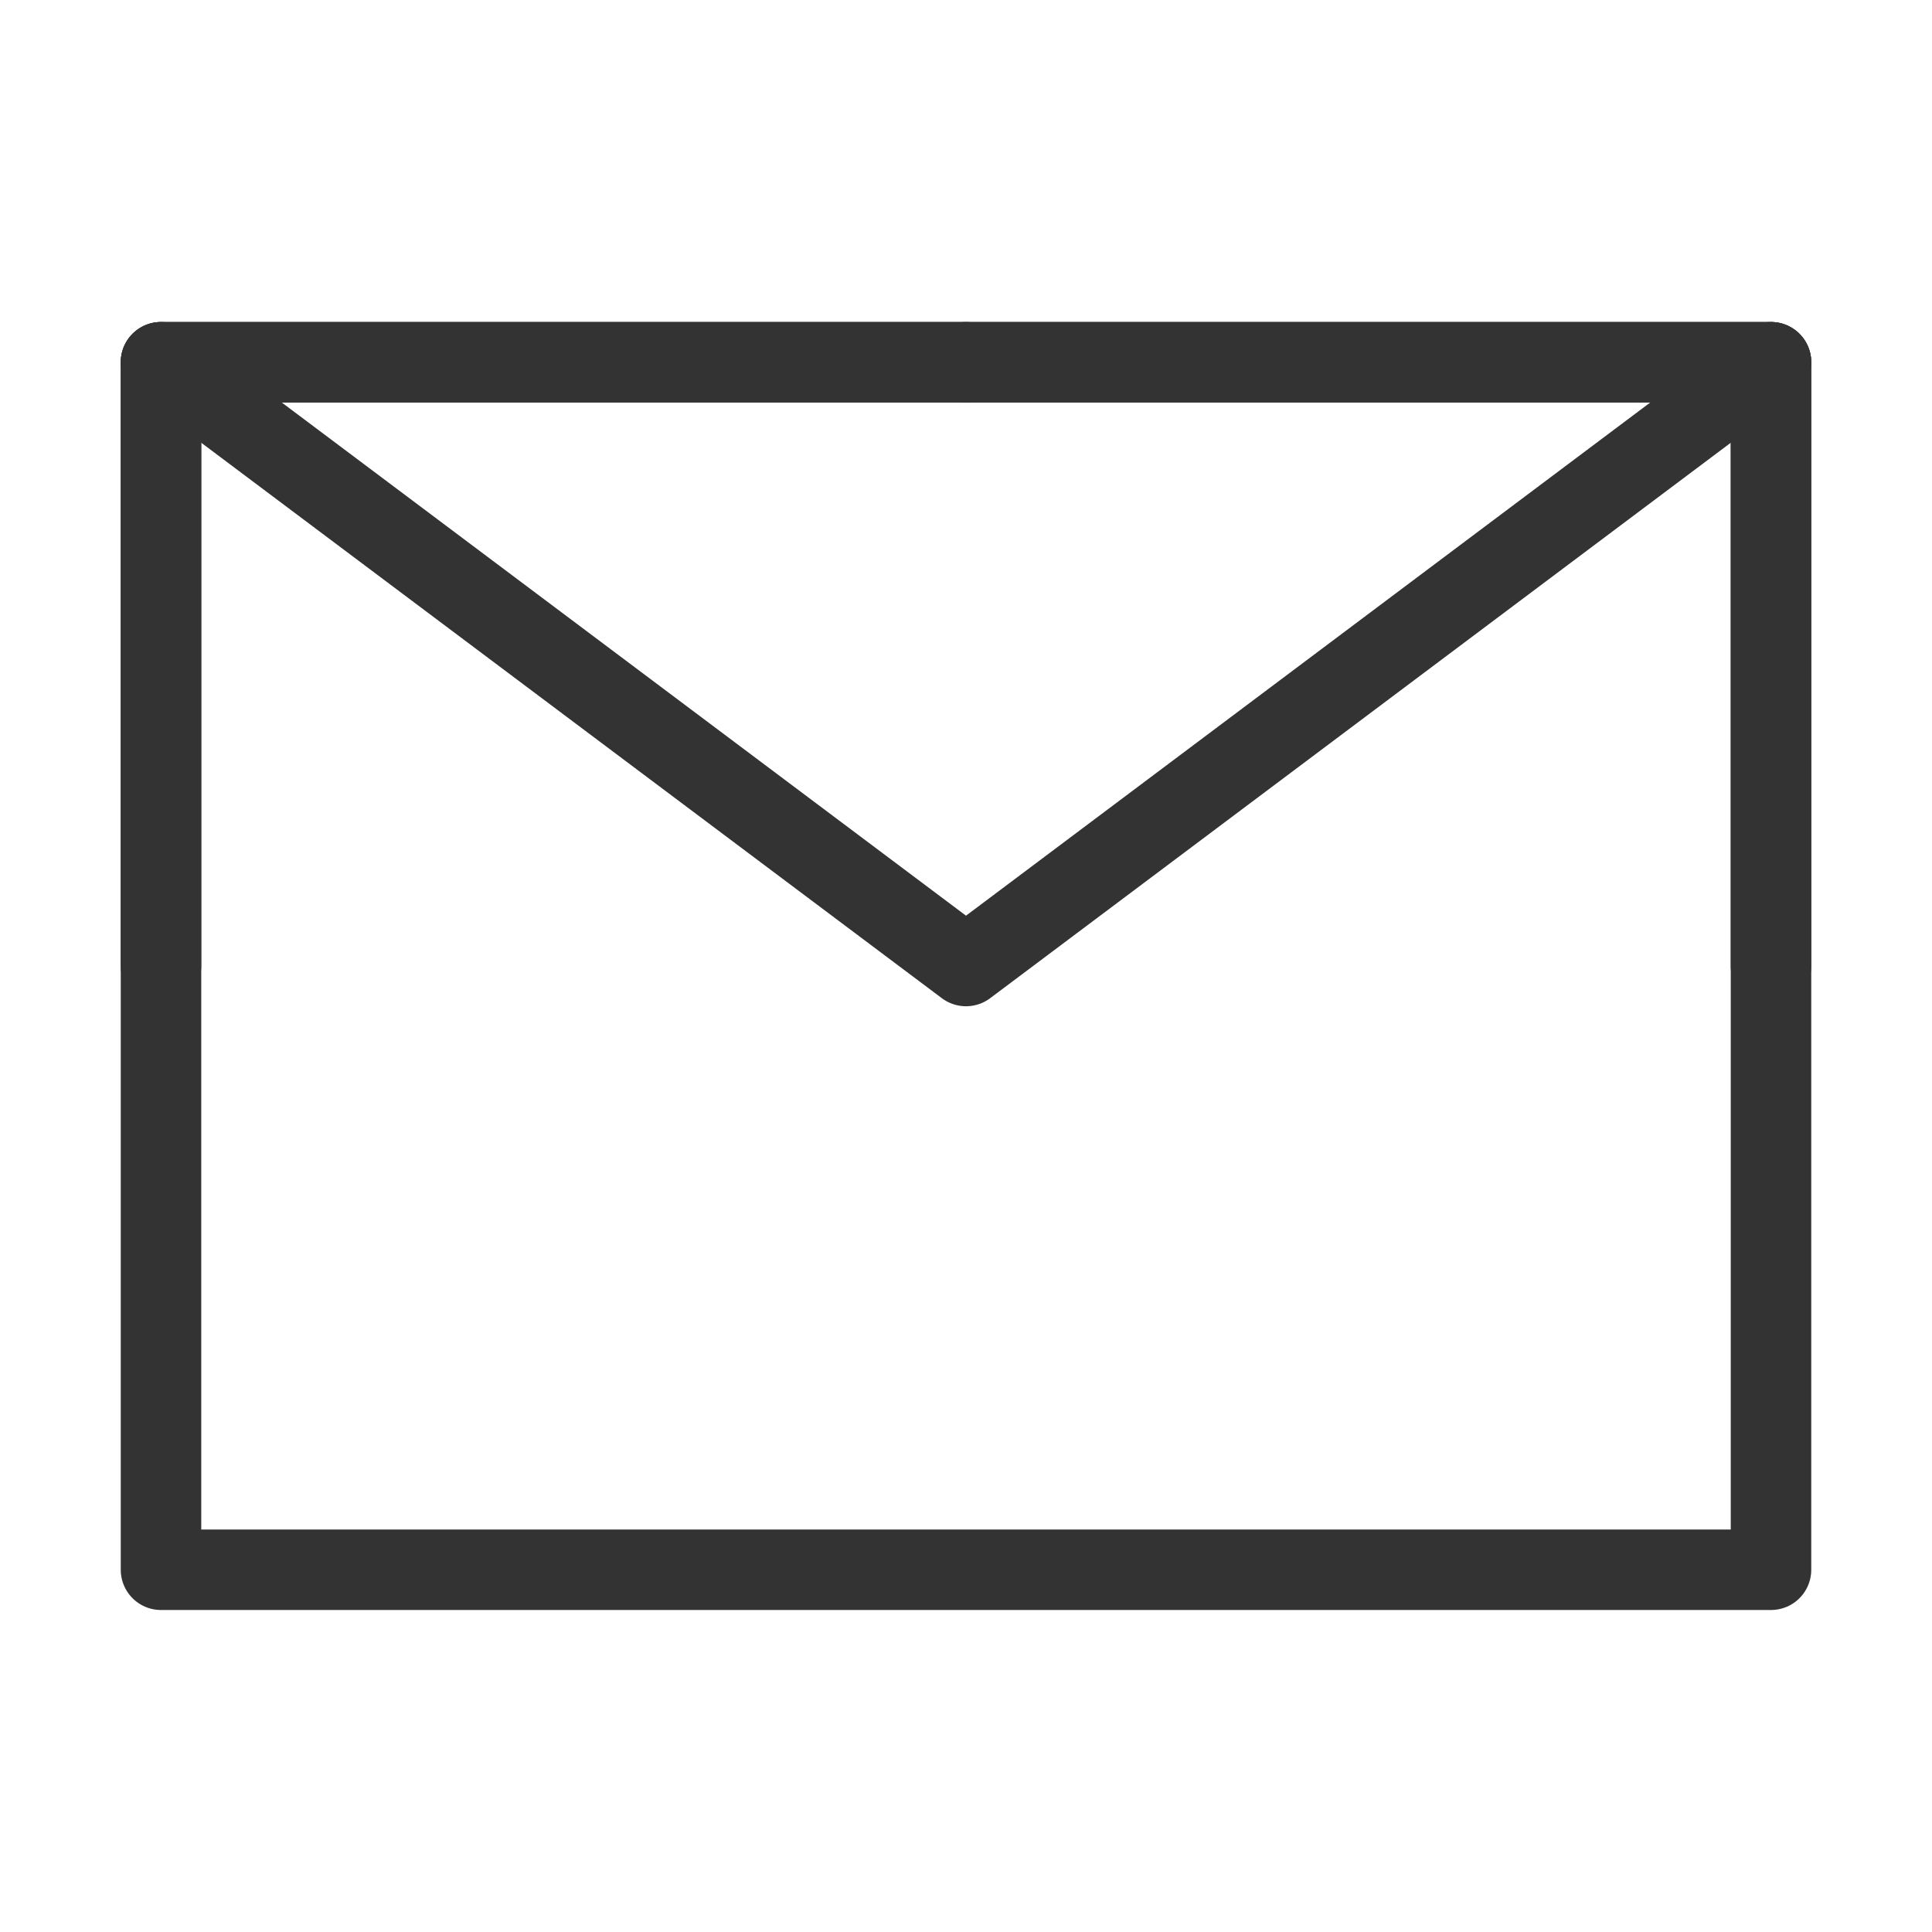 <?xml version="1.0" encoding="UTF-8"?><svg width="48" height="48" viewBox="0 0 48 48" fill="none" xmlns="http://www.w3.org/2000/svg"><path d="M4 39H44V24V9H24H4V24V39Z" fill="none" stroke="#333" stroke-width="2" stroke-linejoin="round"/><path d="M4 9L24 24L44 9" stroke="#333" stroke-width="2" stroke-linecap="round" stroke-linejoin="round"/><path d="M24 9H4V24" stroke="#333" stroke-width="2" stroke-linecap="round" stroke-linejoin="round"/><path d="M44 24V9H24" stroke="#333" stroke-width="2" stroke-linecap="round" stroke-linejoin="round"/></svg>